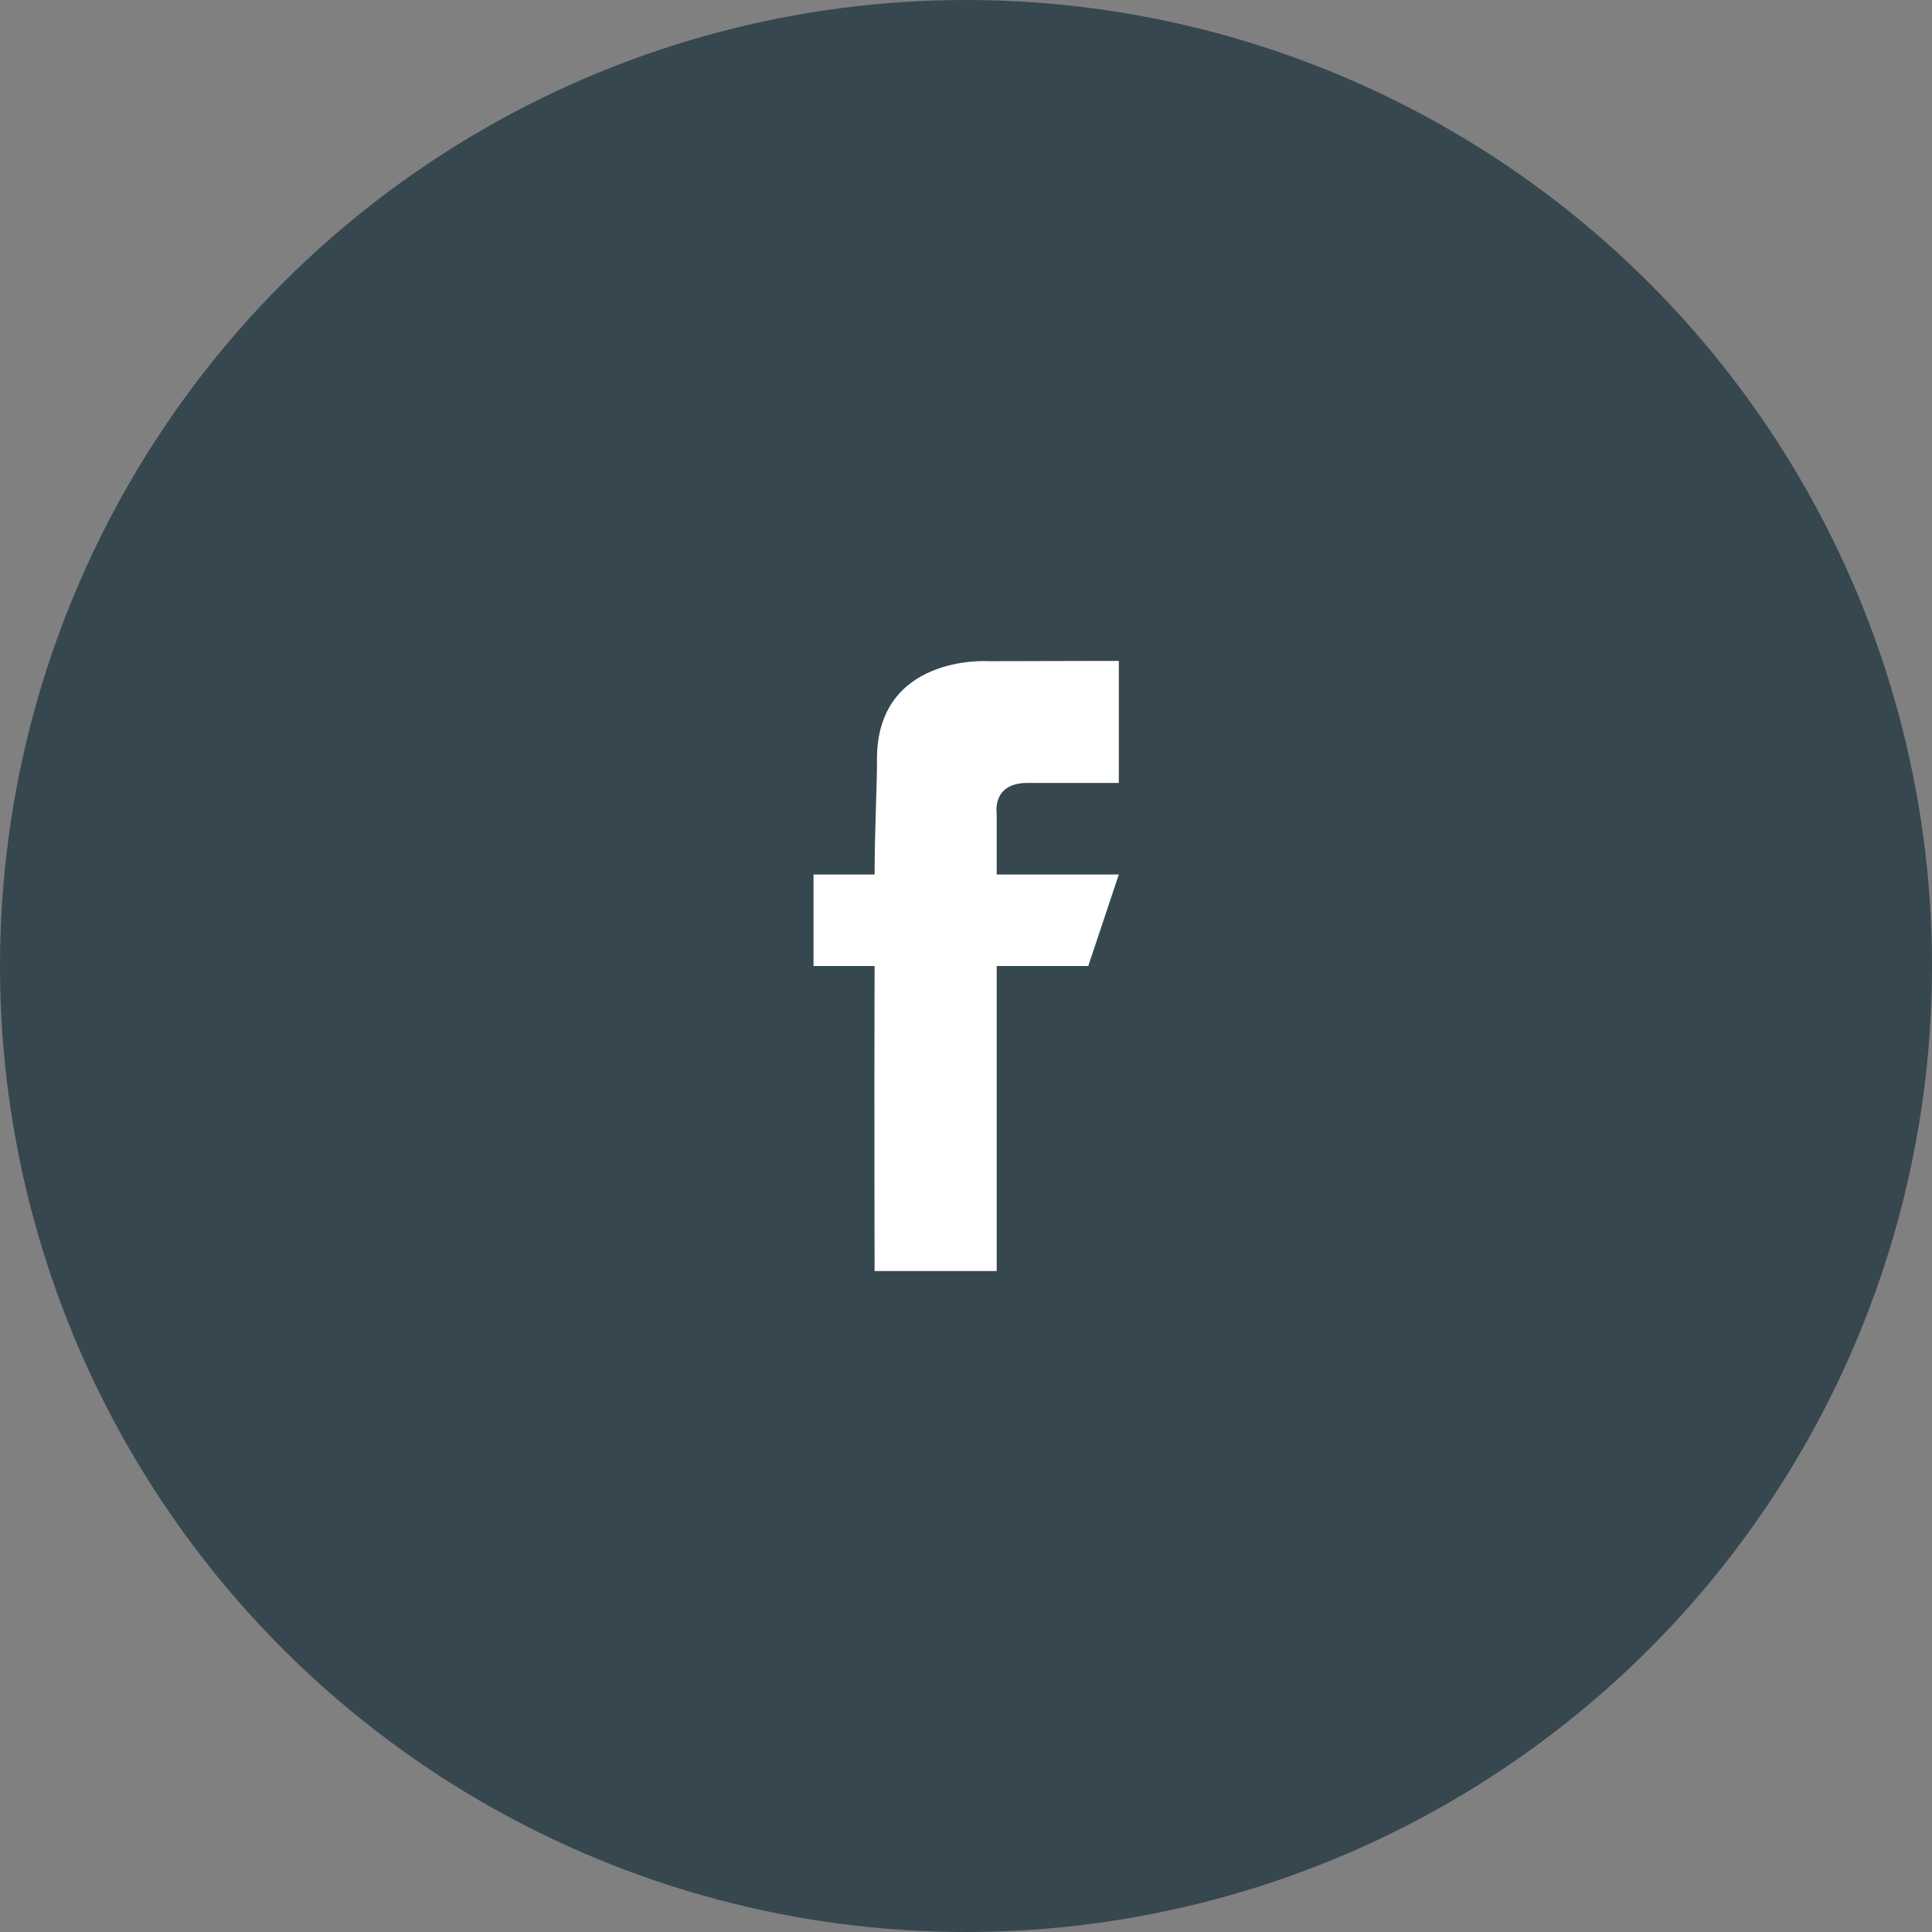 <svg xmlns="http://www.w3.org/2000/svg" xmlns:xlink="http://www.w3.org/1999/xlink" preserveAspectRatio="xMidYMid" width="38" height="38" viewBox="0 0 38 38">
  <rect x="0" y="0" width="38" height="38" fill="#808080" stroke="none"/>
  <defs>
    <style>
      .cls-1 {
        fill: #36474f;
      }

      .cls-2 {
        fill: #fff;
        fill-rule: evenodd;
      }
    </style>
  </defs>
  <g>
    <circle cx="19" cy="19" r="19" class="cls-1"/>
    <path d="M22.006,17.200 L19.604,17.200 L19.604,16.000 C19.604,16.000 19.505,15.400 20.204,15.400 C20.994,15.400 22.006,15.400 22.006,15.400 L22.006,12.999 L19.424,13.005 C19.420,13.002 17.230,12.875 17.249,14.958 C17.253,15.404 17.205,16.232 17.202,17.200 L16.001,17.200 L16.001,19.000 L17.202,19.000 C17.194,21.809 17.202,25.000 17.202,25.000 L19.604,25.000 L19.604,19.000 L21.405,19.000 L22.006,17.200 Z" class="cls-2"/>
  </g>
</svg>
